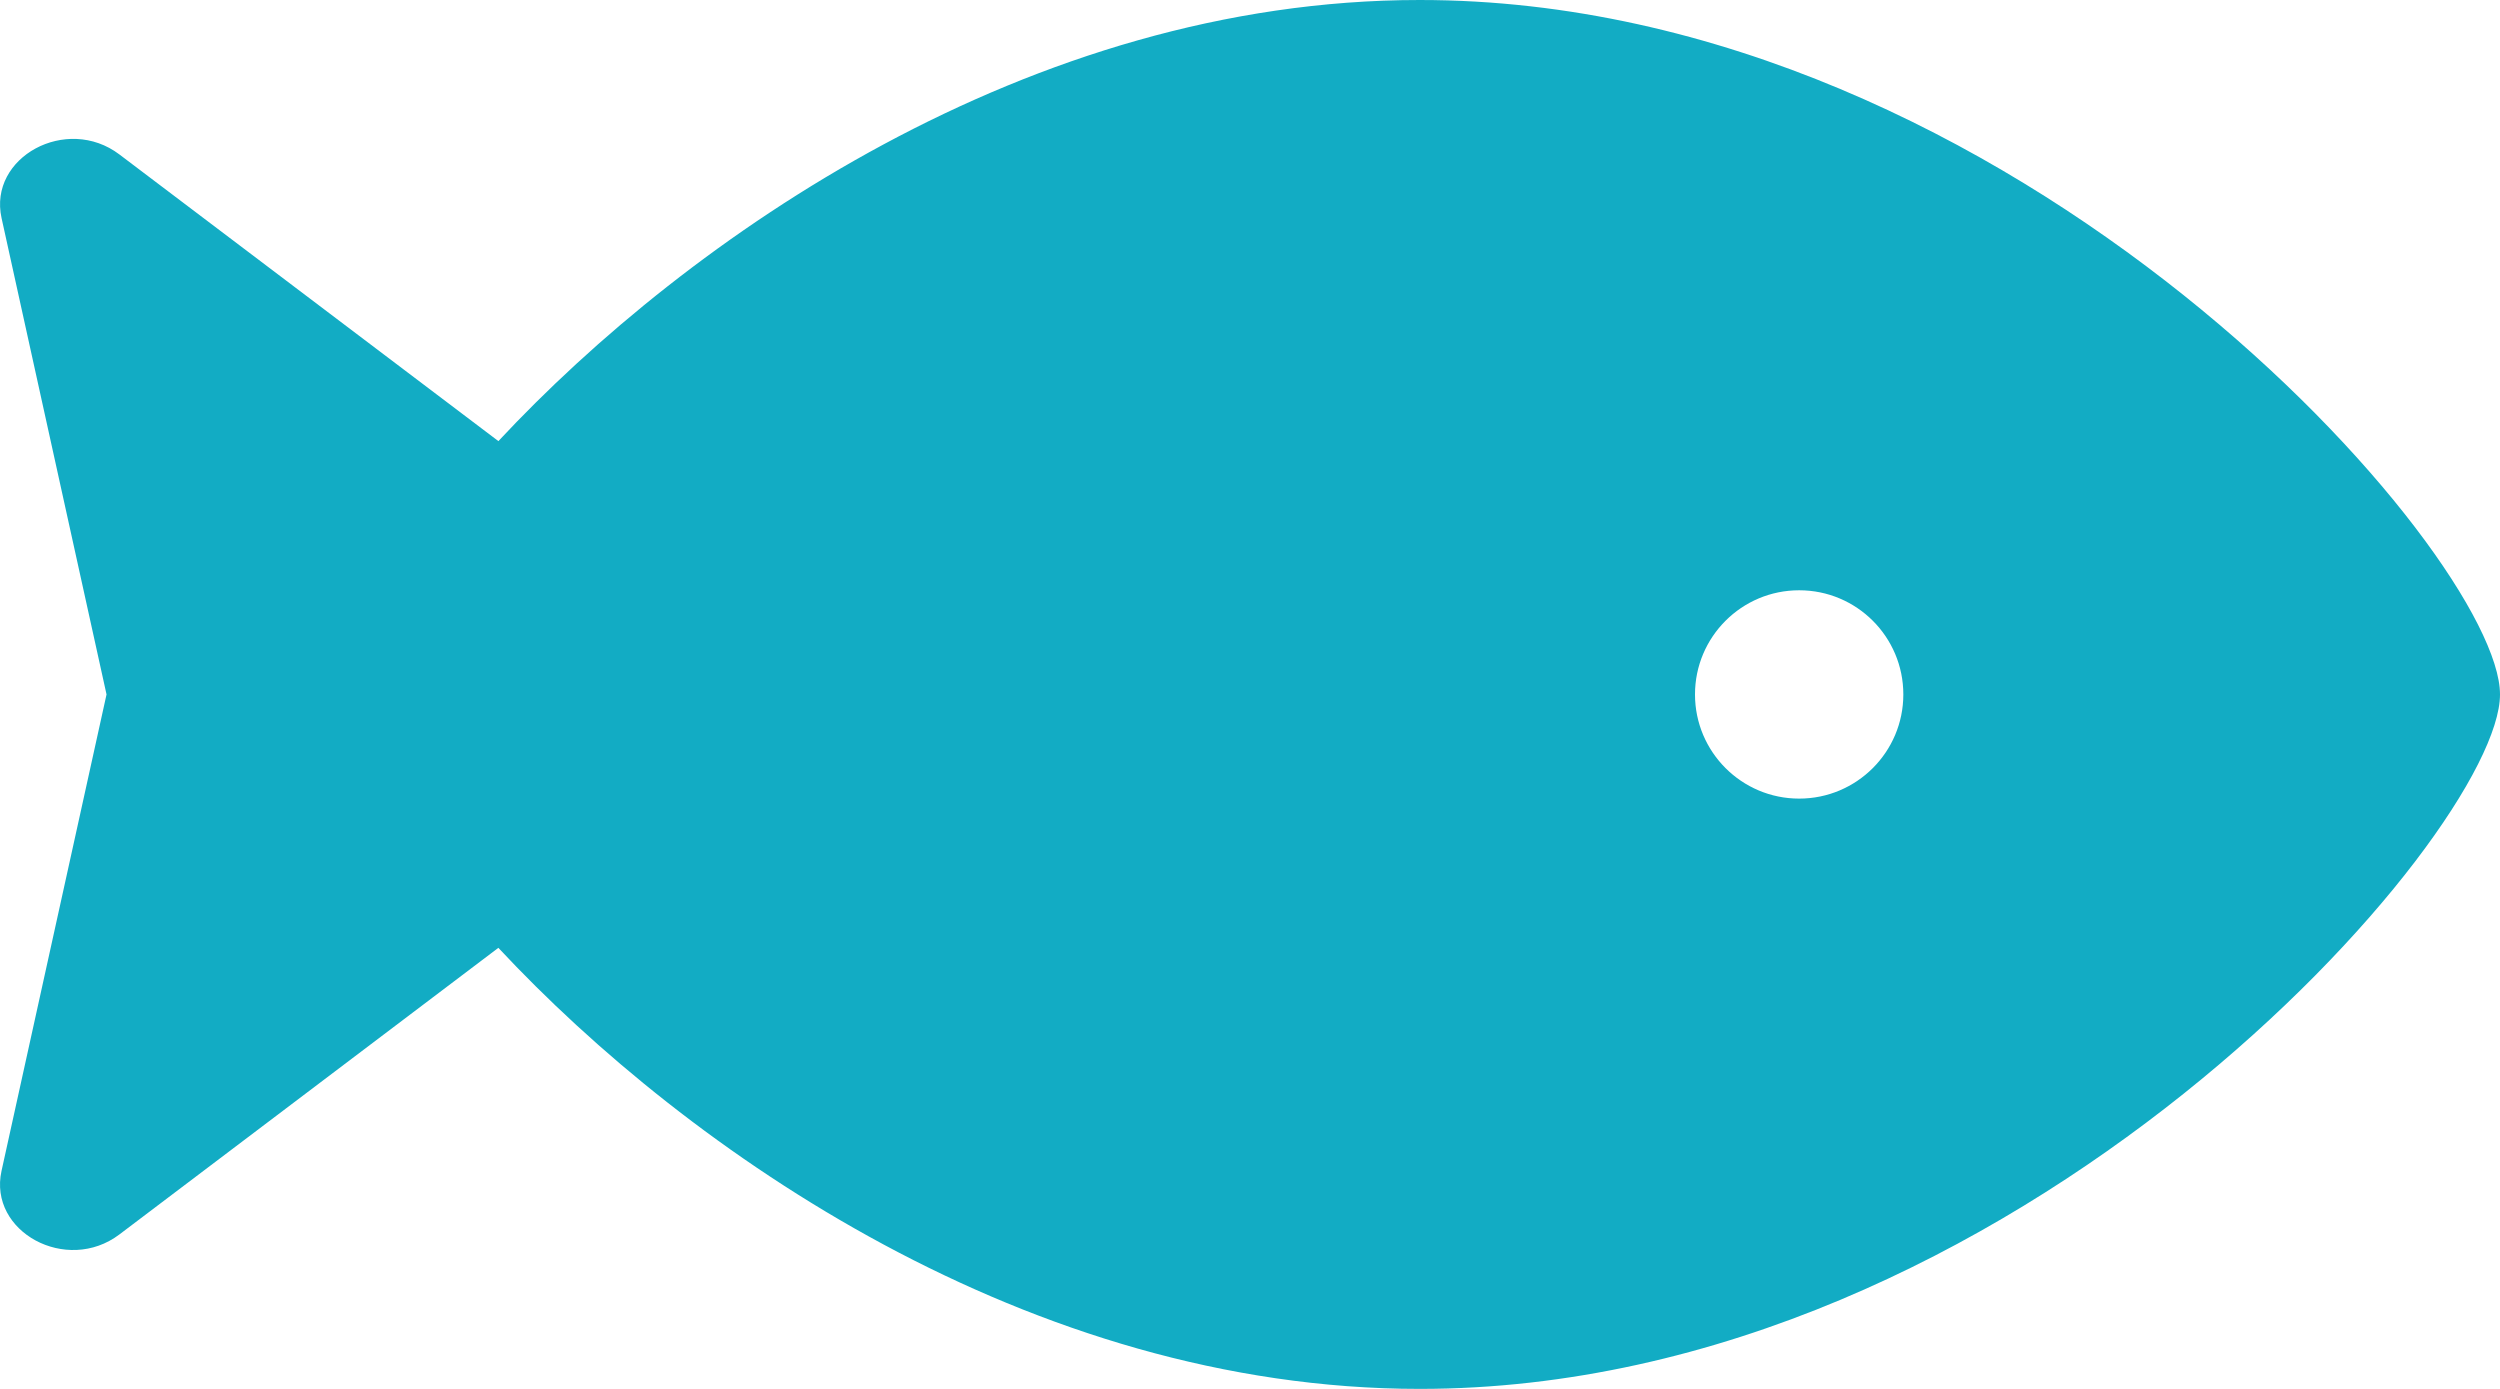 <?xml version="1.0" encoding="UTF-8"?> <svg xmlns="http://www.w3.org/2000/svg" width="90" height="50" viewBox="0 0 90 50" fill="none"> <path d="M51.11 0C37.052 0 24.775 8.558 17.942 15.88L4.297 5.559C2.402 4.125 -0.428 5.653 0.056 7.85L3.835 25L0.055 42.152C-0.429 44.348 2.4 45.875 4.296 44.442L17.941 34.122C24.774 41.442 37.052 50 51.11 50C72.588 50 90 30 90 25C90 20 72.588 0 51.11 0ZM64.77 28.75C62.7 28.75 61.02 27.07 61.02 25C61.02 22.928 62.7 21.25 64.77 21.25C66.842 21.25 68.52 22.928 68.52 25C68.52 27.07 66.841 28.75 64.77 28.75Z" fill="#12ACC4"></path> </svg> 